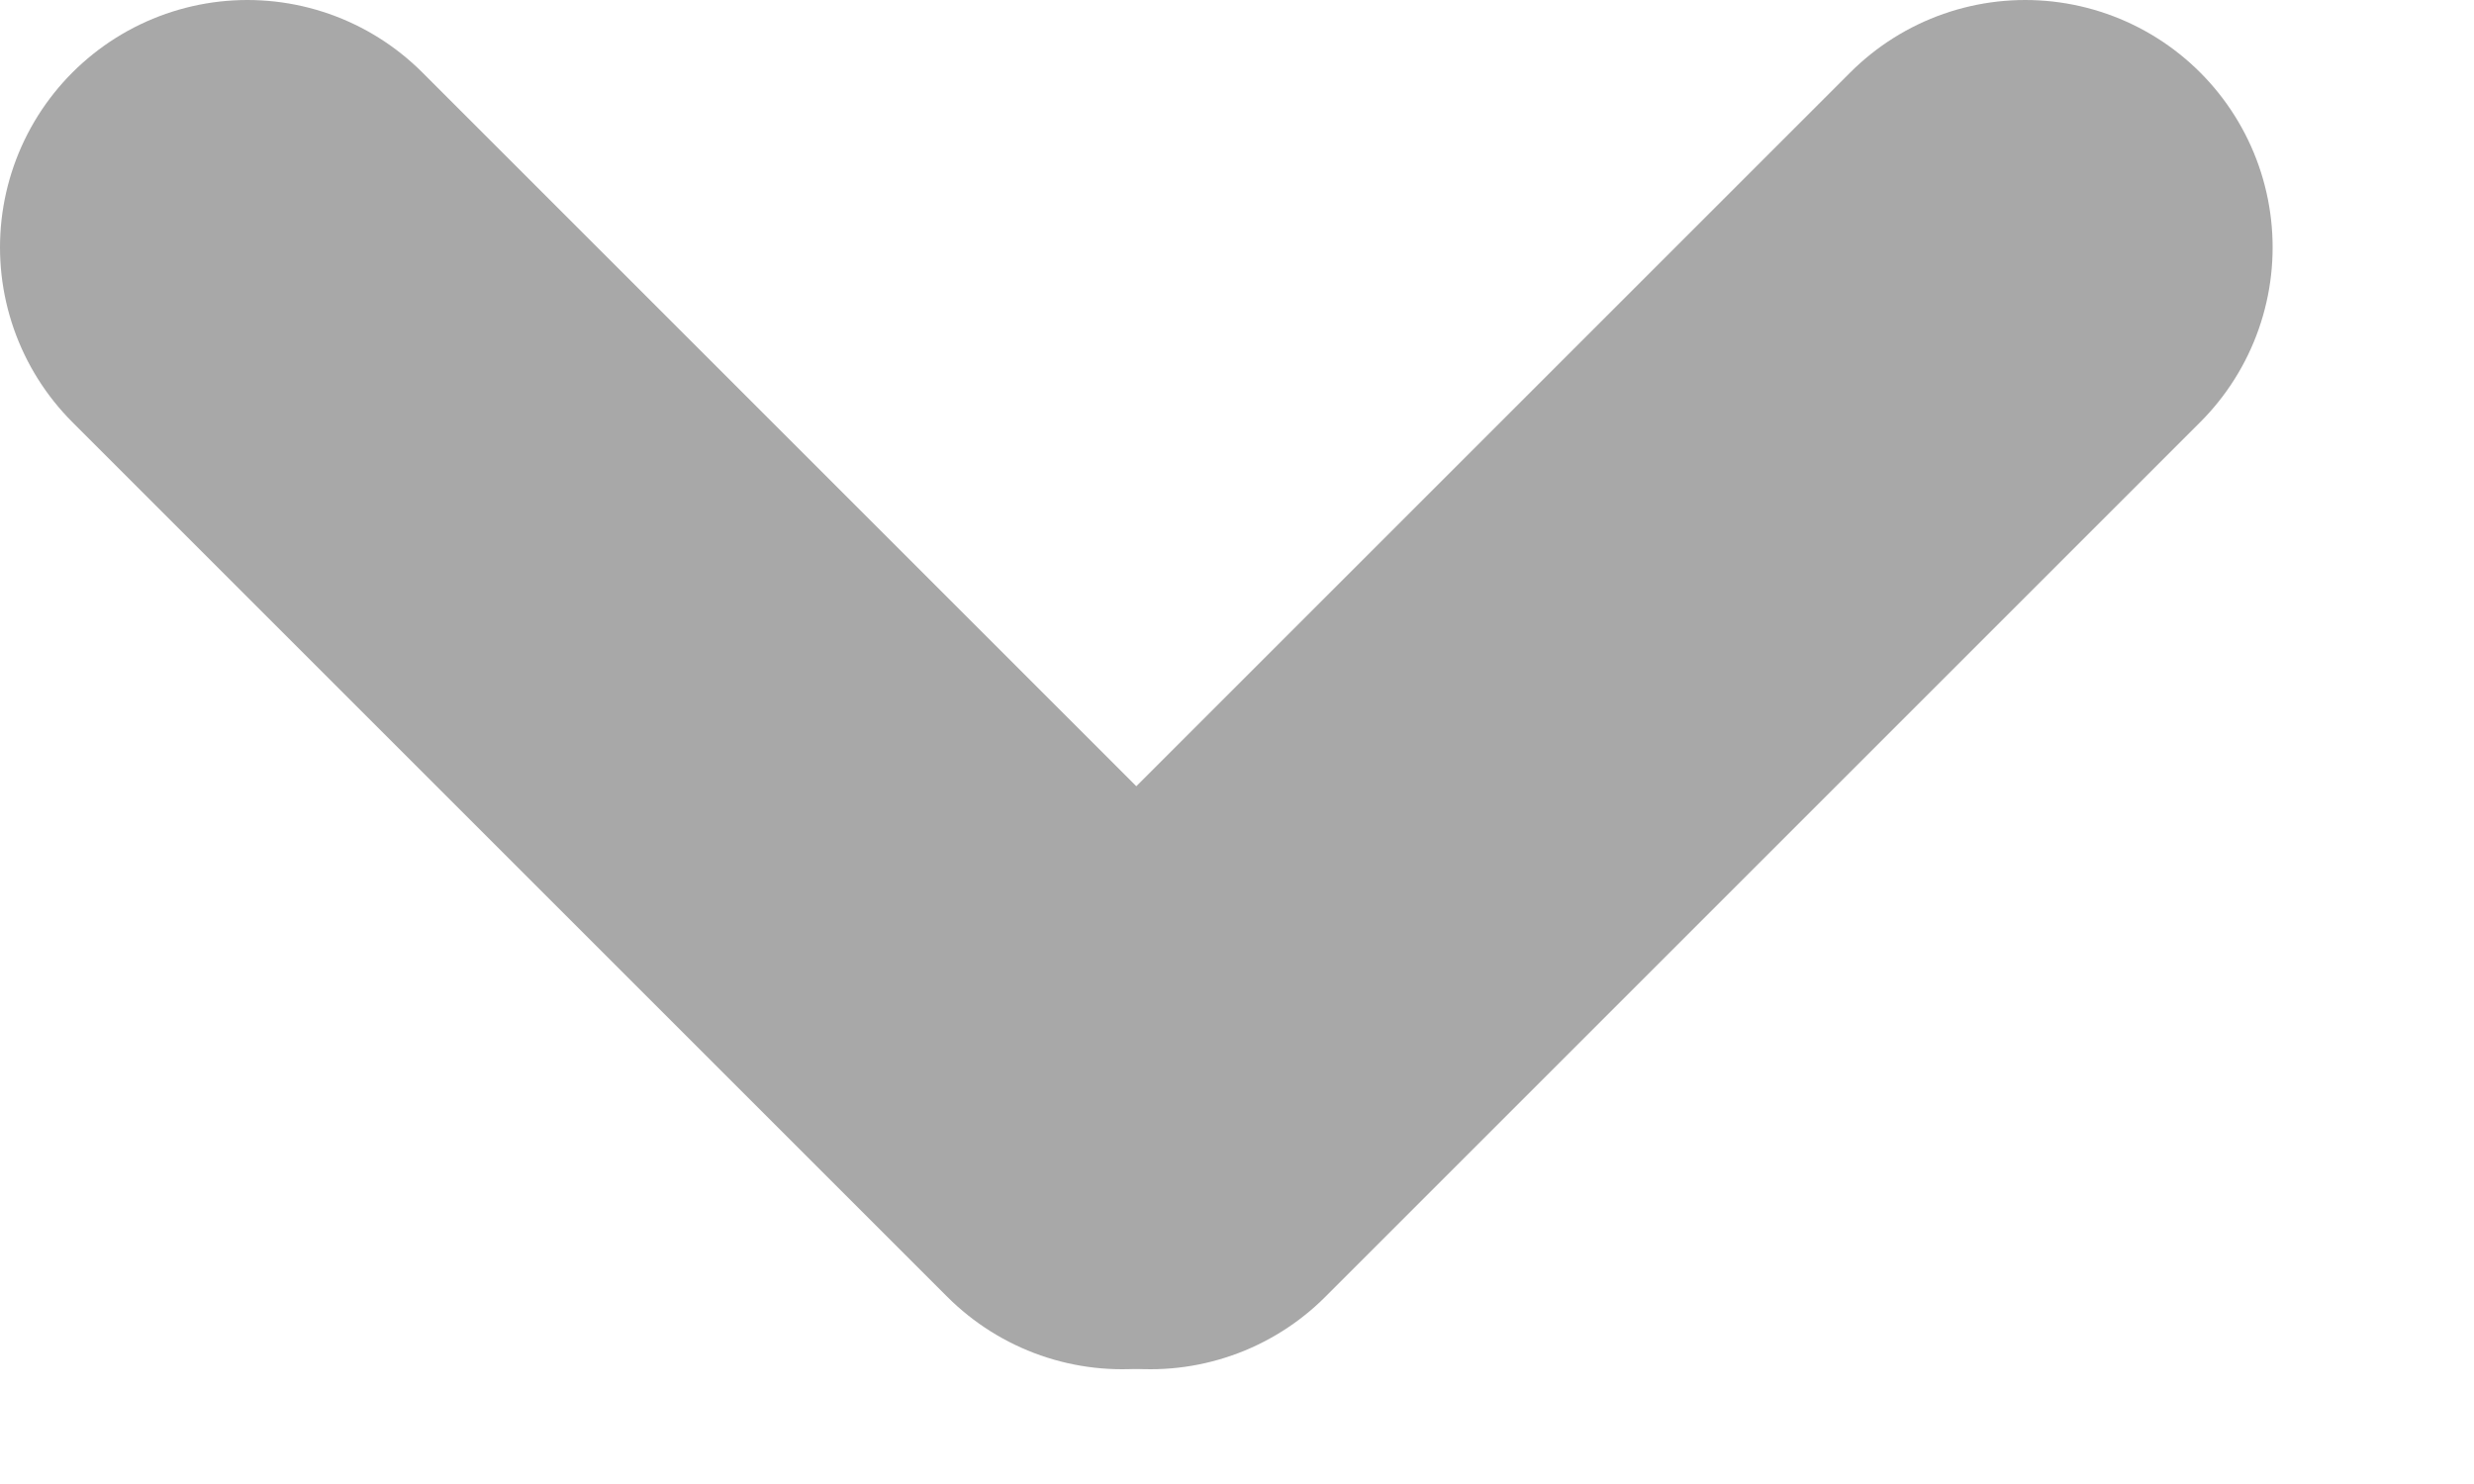 <svg width="10" height="6" viewBox="0 0 10 6" fill="none" xmlns="http://www.w3.org/2000/svg">
<path d="M1 1L4.536 4.536" stroke="#A8A8A8" stroke-width="2" stroke-linecap="round"/>
<path d="M4.65 4.536L8.186 1" stroke="#A8A8A8" stroke-width="2" stroke-linecap="round"/>
</svg>
